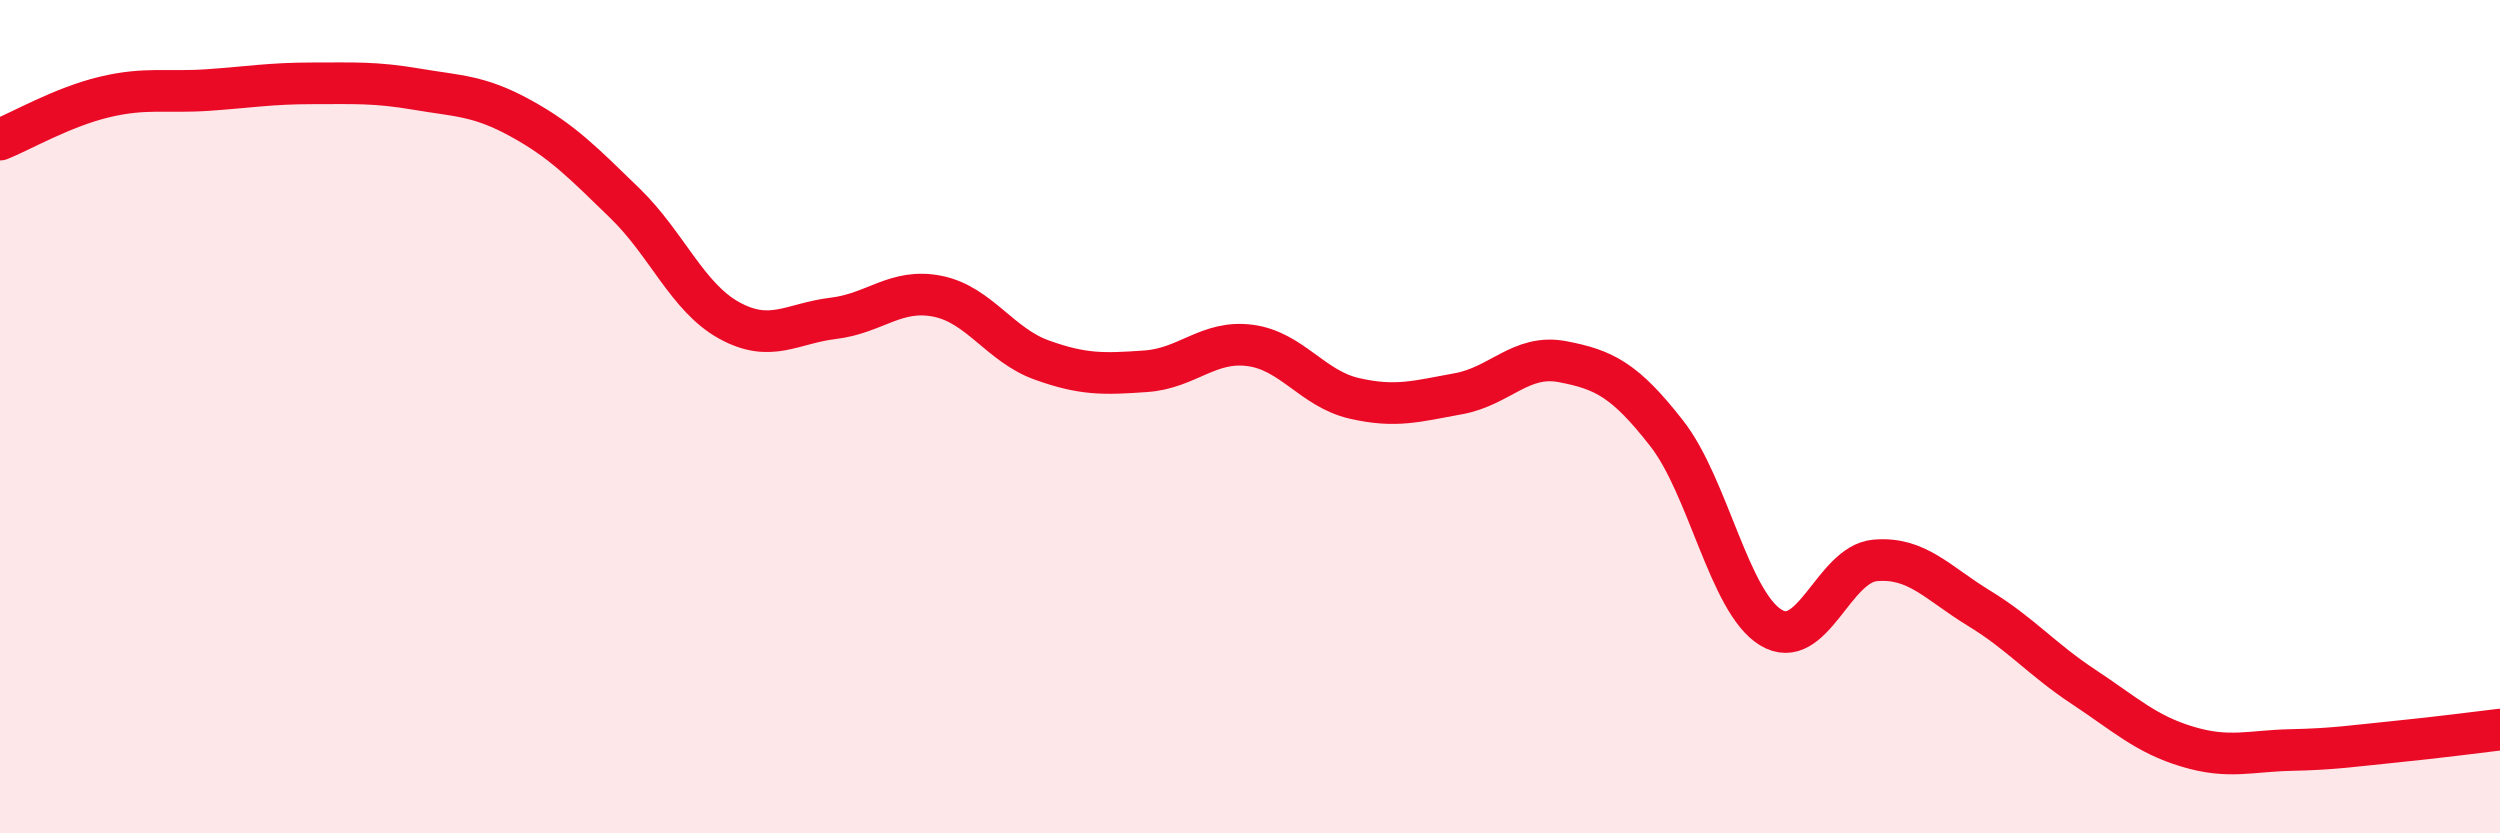 
    <svg width="60" height="20" viewBox="0 0 60 20" xmlns="http://www.w3.org/2000/svg">
      <path
        d="M 0,3.35 C 0.5,3.15 1.5,2.57 2.5,2.33 C 3.5,2.09 4,2.23 5,2.16 C 6,2.09 6.5,2 7.5,2 C 8.5,2 9,1.97 10,2.14 C 11,2.31 11.5,2.29 12.5,2.84 C 13.5,3.39 14,3.91 15,4.88 C 16,5.85 16.5,7.14 17.5,7.69 C 18.5,8.24 19,7.76 20,7.64 C 21,7.52 21.5,6.91 22.5,7.11 C 23.5,7.31 24,8.28 25,8.64 C 26,9 26.5,8.98 27.5,8.91 C 28.5,8.84 29,8.16 30,8.29 C 31,8.42 31.5,9.33 32.5,9.56 C 33.5,9.79 34,9.63 35,9.45 C 36,9.27 36.5,8.49 37.5,8.68 C 38.5,8.87 39,9.12 40,10.4 C 41,11.68 41.5,14.45 42.5,15.06 C 43.5,15.67 44,13.54 45,13.45 C 46,13.36 46.5,13.99 47.5,14.6 C 48.5,15.21 49,15.82 50,16.48 C 51,17.14 51.5,17.62 52.5,17.92 C 53.5,18.22 54,18.02 55,18 C 56,17.98 56.5,17.9 57.5,17.8 C 58.5,17.7 59.5,17.57 60,17.51L60 20L0 20Z"
        fill="#EB0A25"
        opacity="0.1"
        stroke-linecap="round"
        stroke-linejoin="round"
      />
      <path
        d="M 0,3.35 C 0.5,3.15 1.5,2.57 2.5,2.33 C 3.5,2.09 4,2.23 5,2.16 C 6,2.09 6.5,2 7.5,2 C 8.5,2 9,1.97 10,2.14 C 11,2.31 11.5,2.29 12.5,2.84 C 13.5,3.39 14,3.91 15,4.88 C 16,5.85 16.5,7.14 17.5,7.69 C 18.5,8.24 19,7.76 20,7.64 C 21,7.52 21.5,6.91 22.5,7.11 C 23.5,7.31 24,8.28 25,8.64 C 26,9 26.5,8.98 27.5,8.91 C 28.5,8.84 29,8.16 30,8.29 C 31,8.42 31.5,9.33 32.5,9.56 C 33.5,9.79 34,9.63 35,9.45 C 36,9.27 36.5,8.49 37.5,8.68 C 38.5,8.87 39,9.12 40,10.4 C 41,11.68 41.5,14.45 42.5,15.06 C 43.5,15.67 44,13.54 45,13.45 C 46,13.36 46.5,13.99 47.5,14.6 C 48.5,15.21 49,15.82 50,16.48 C 51,17.14 51.5,17.62 52.5,17.92 C 53.5,18.22 54,18.02 55,18 C 56,17.98 56.5,17.9 57.5,17.8 C 58.5,17.7 59.5,17.57 60,17.51"
        stroke="#EB0A25"
        stroke-width="1"
        fill="none"
        stroke-linecap="round"
        stroke-linejoin="round"
      />
    </svg>
  